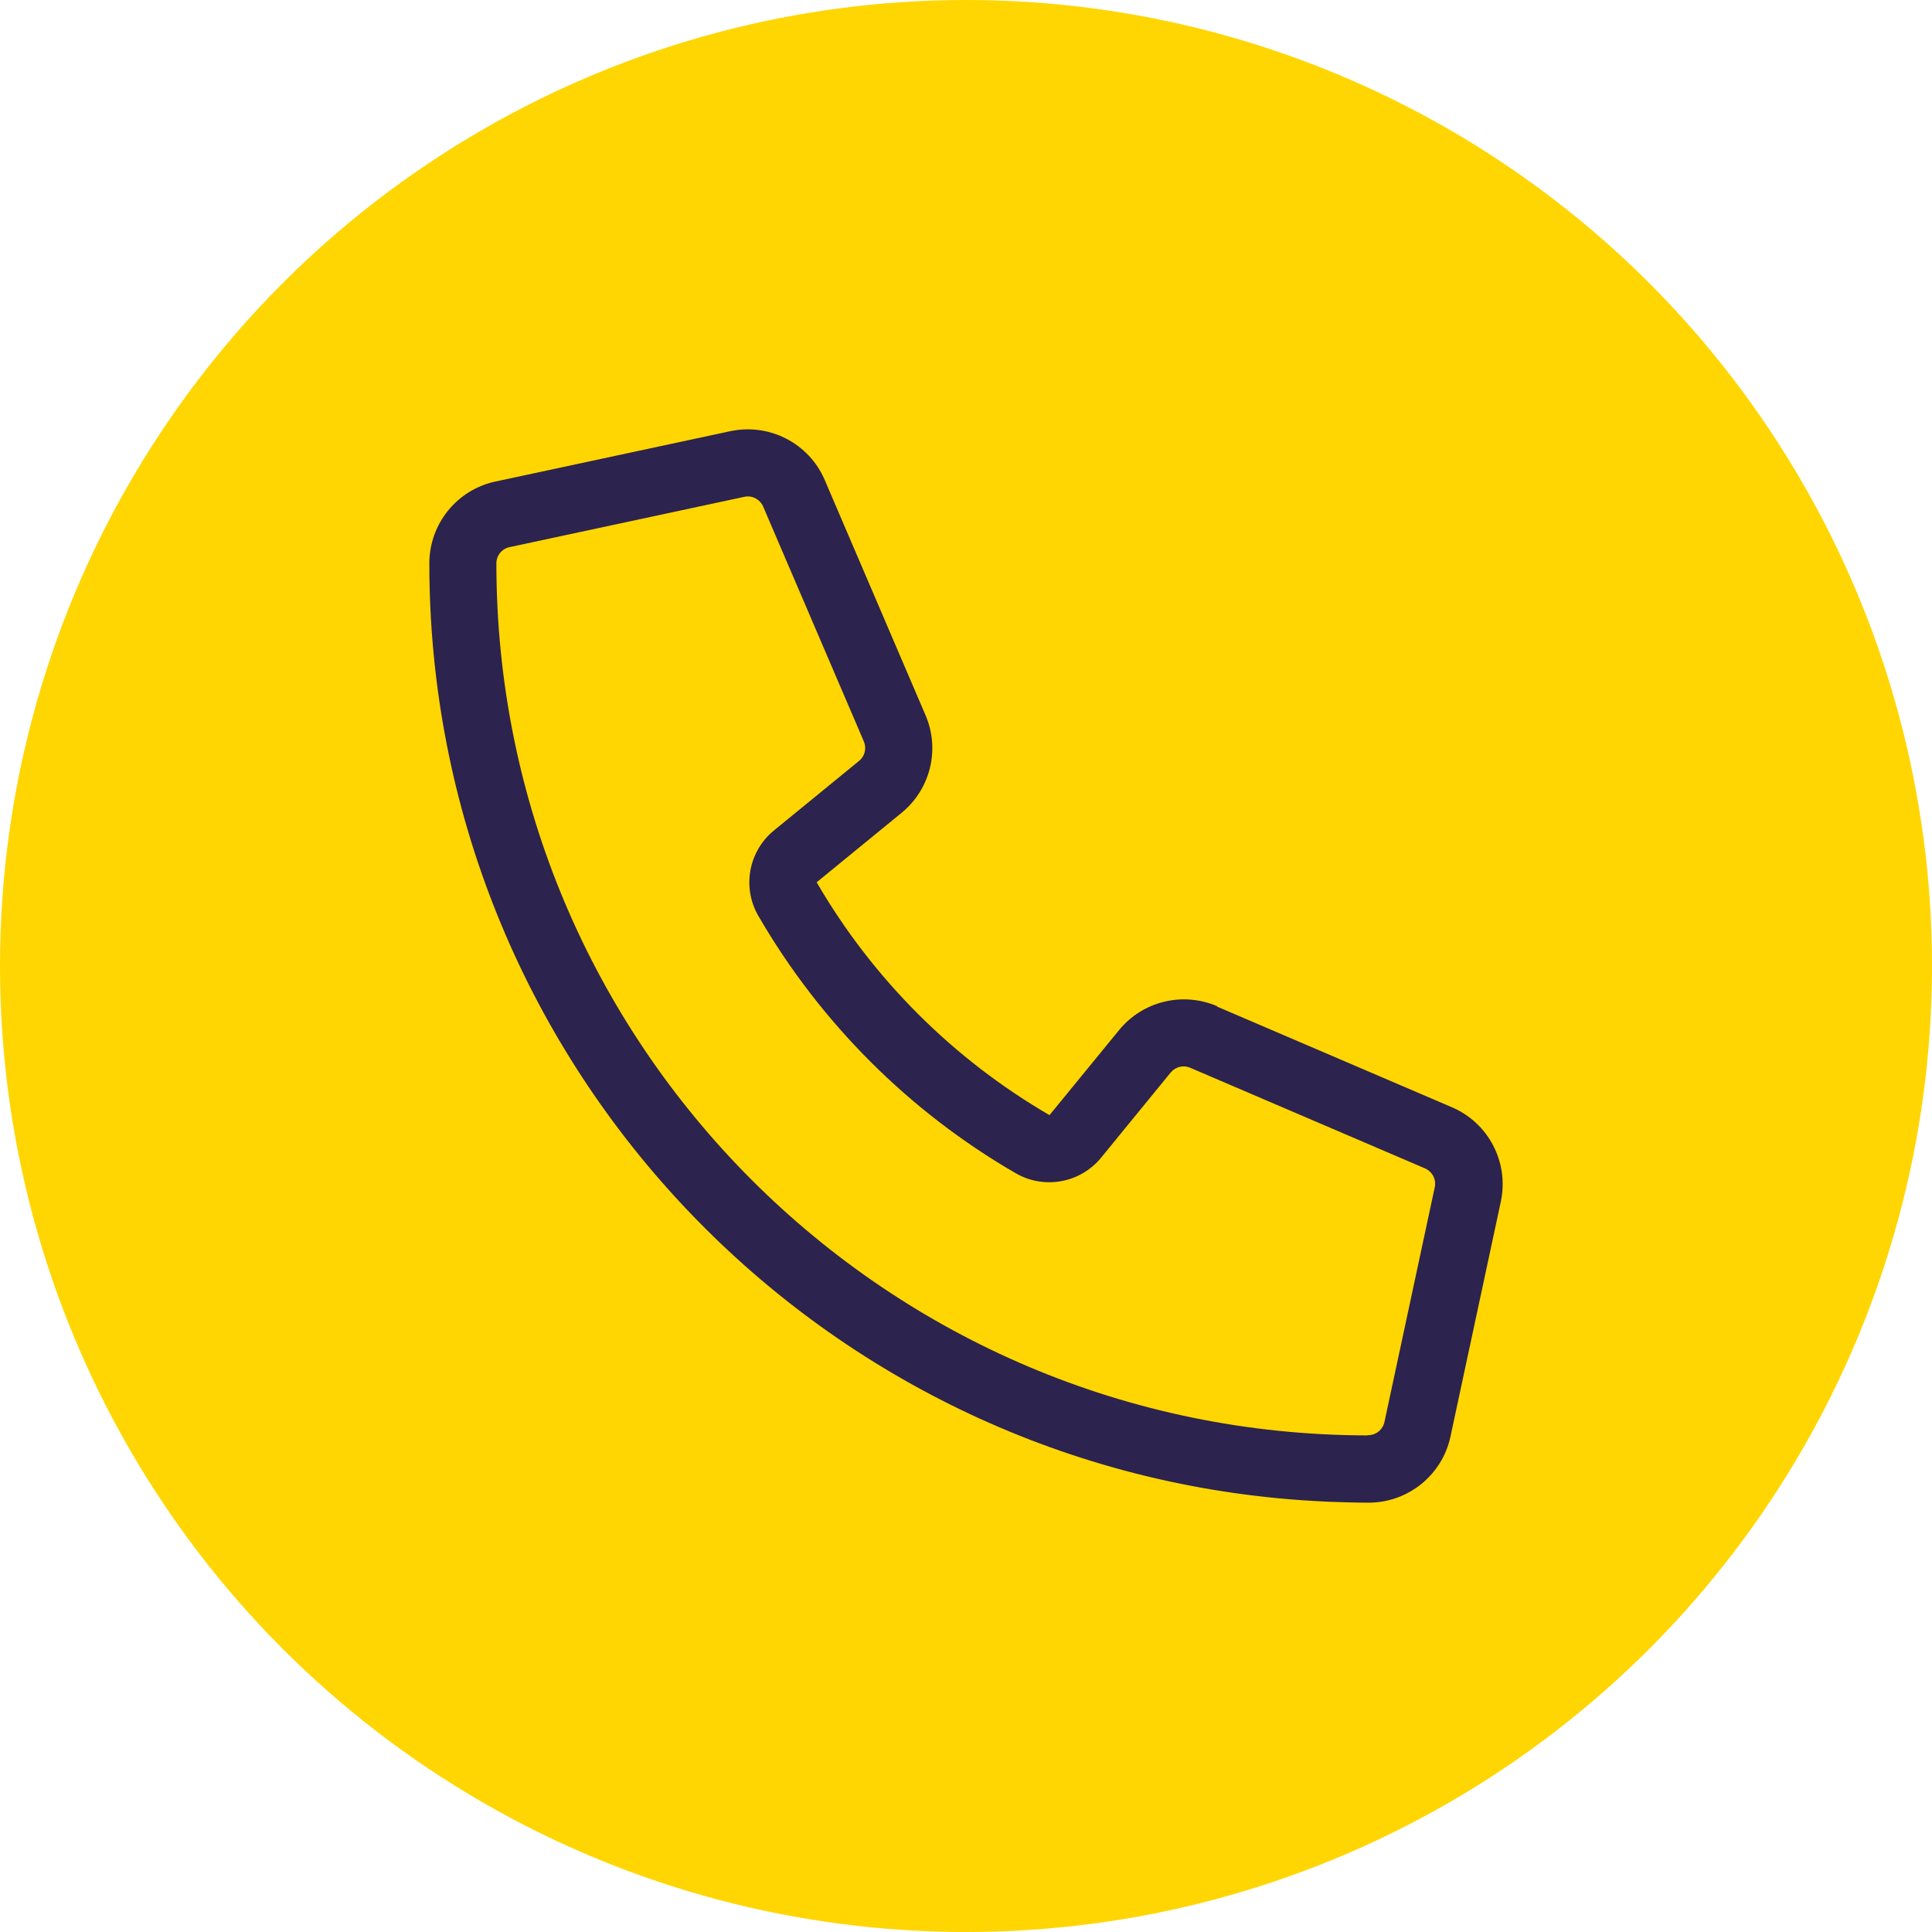 <svg width="27" height="27" viewBox="0 0 27 27" fill="none" xmlns="http://www.w3.org/2000/svg">
<circle cx="13.5" cy="13.5" r="13.5" fill="#FFD601"/>
<path d="M20.288 15.473L17.008 14.067V14.061C16.527 13.856 15.971 13.991 15.64 14.395L14.667 15.584C13.32 14.802 12.195 13.677 11.413 12.33L12.599 11.36C13.004 11.029 13.141 10.473 12.933 9.992L11.527 6.711C11.308 6.196 10.754 5.909 10.206 6.026L6.926 6.729C6.387 6.843 6 7.321 6 7.874C6 14.808 11.375 20.485 18.185 20.965C18.317 20.974 18.452 20.982 18.587 20.988H18.59C18.768 20.994 18.944 21 19.126 21C19.679 21 20.157 20.613 20.271 20.074L20.974 16.794C21.091 16.246 20.804 15.692 20.288 15.473ZM20.051 16.592L19.348 19.872C19.325 19.981 19.228 20.057 19.12 20.057H19.111L19.114 20.06C12.389 20.054 6.937 14.603 6.937 7.874C6.937 7.763 7.013 7.669 7.122 7.646L10.403 6.943C10.511 6.919 10.622 6.978 10.666 7.081L12.072 10.361C12.113 10.458 12.087 10.569 12.005 10.634L10.816 11.606C10.461 11.896 10.367 12.403 10.599 12.801C11.463 14.292 12.705 15.534 14.193 16.395C14.591 16.627 15.098 16.533 15.388 16.179L16.36 14.989C16.428 14.907 16.539 14.881 16.633 14.922L19.914 16.328C20.016 16.372 20.075 16.483 20.051 16.592Z" fill="#2C234E"/>
</svg>
